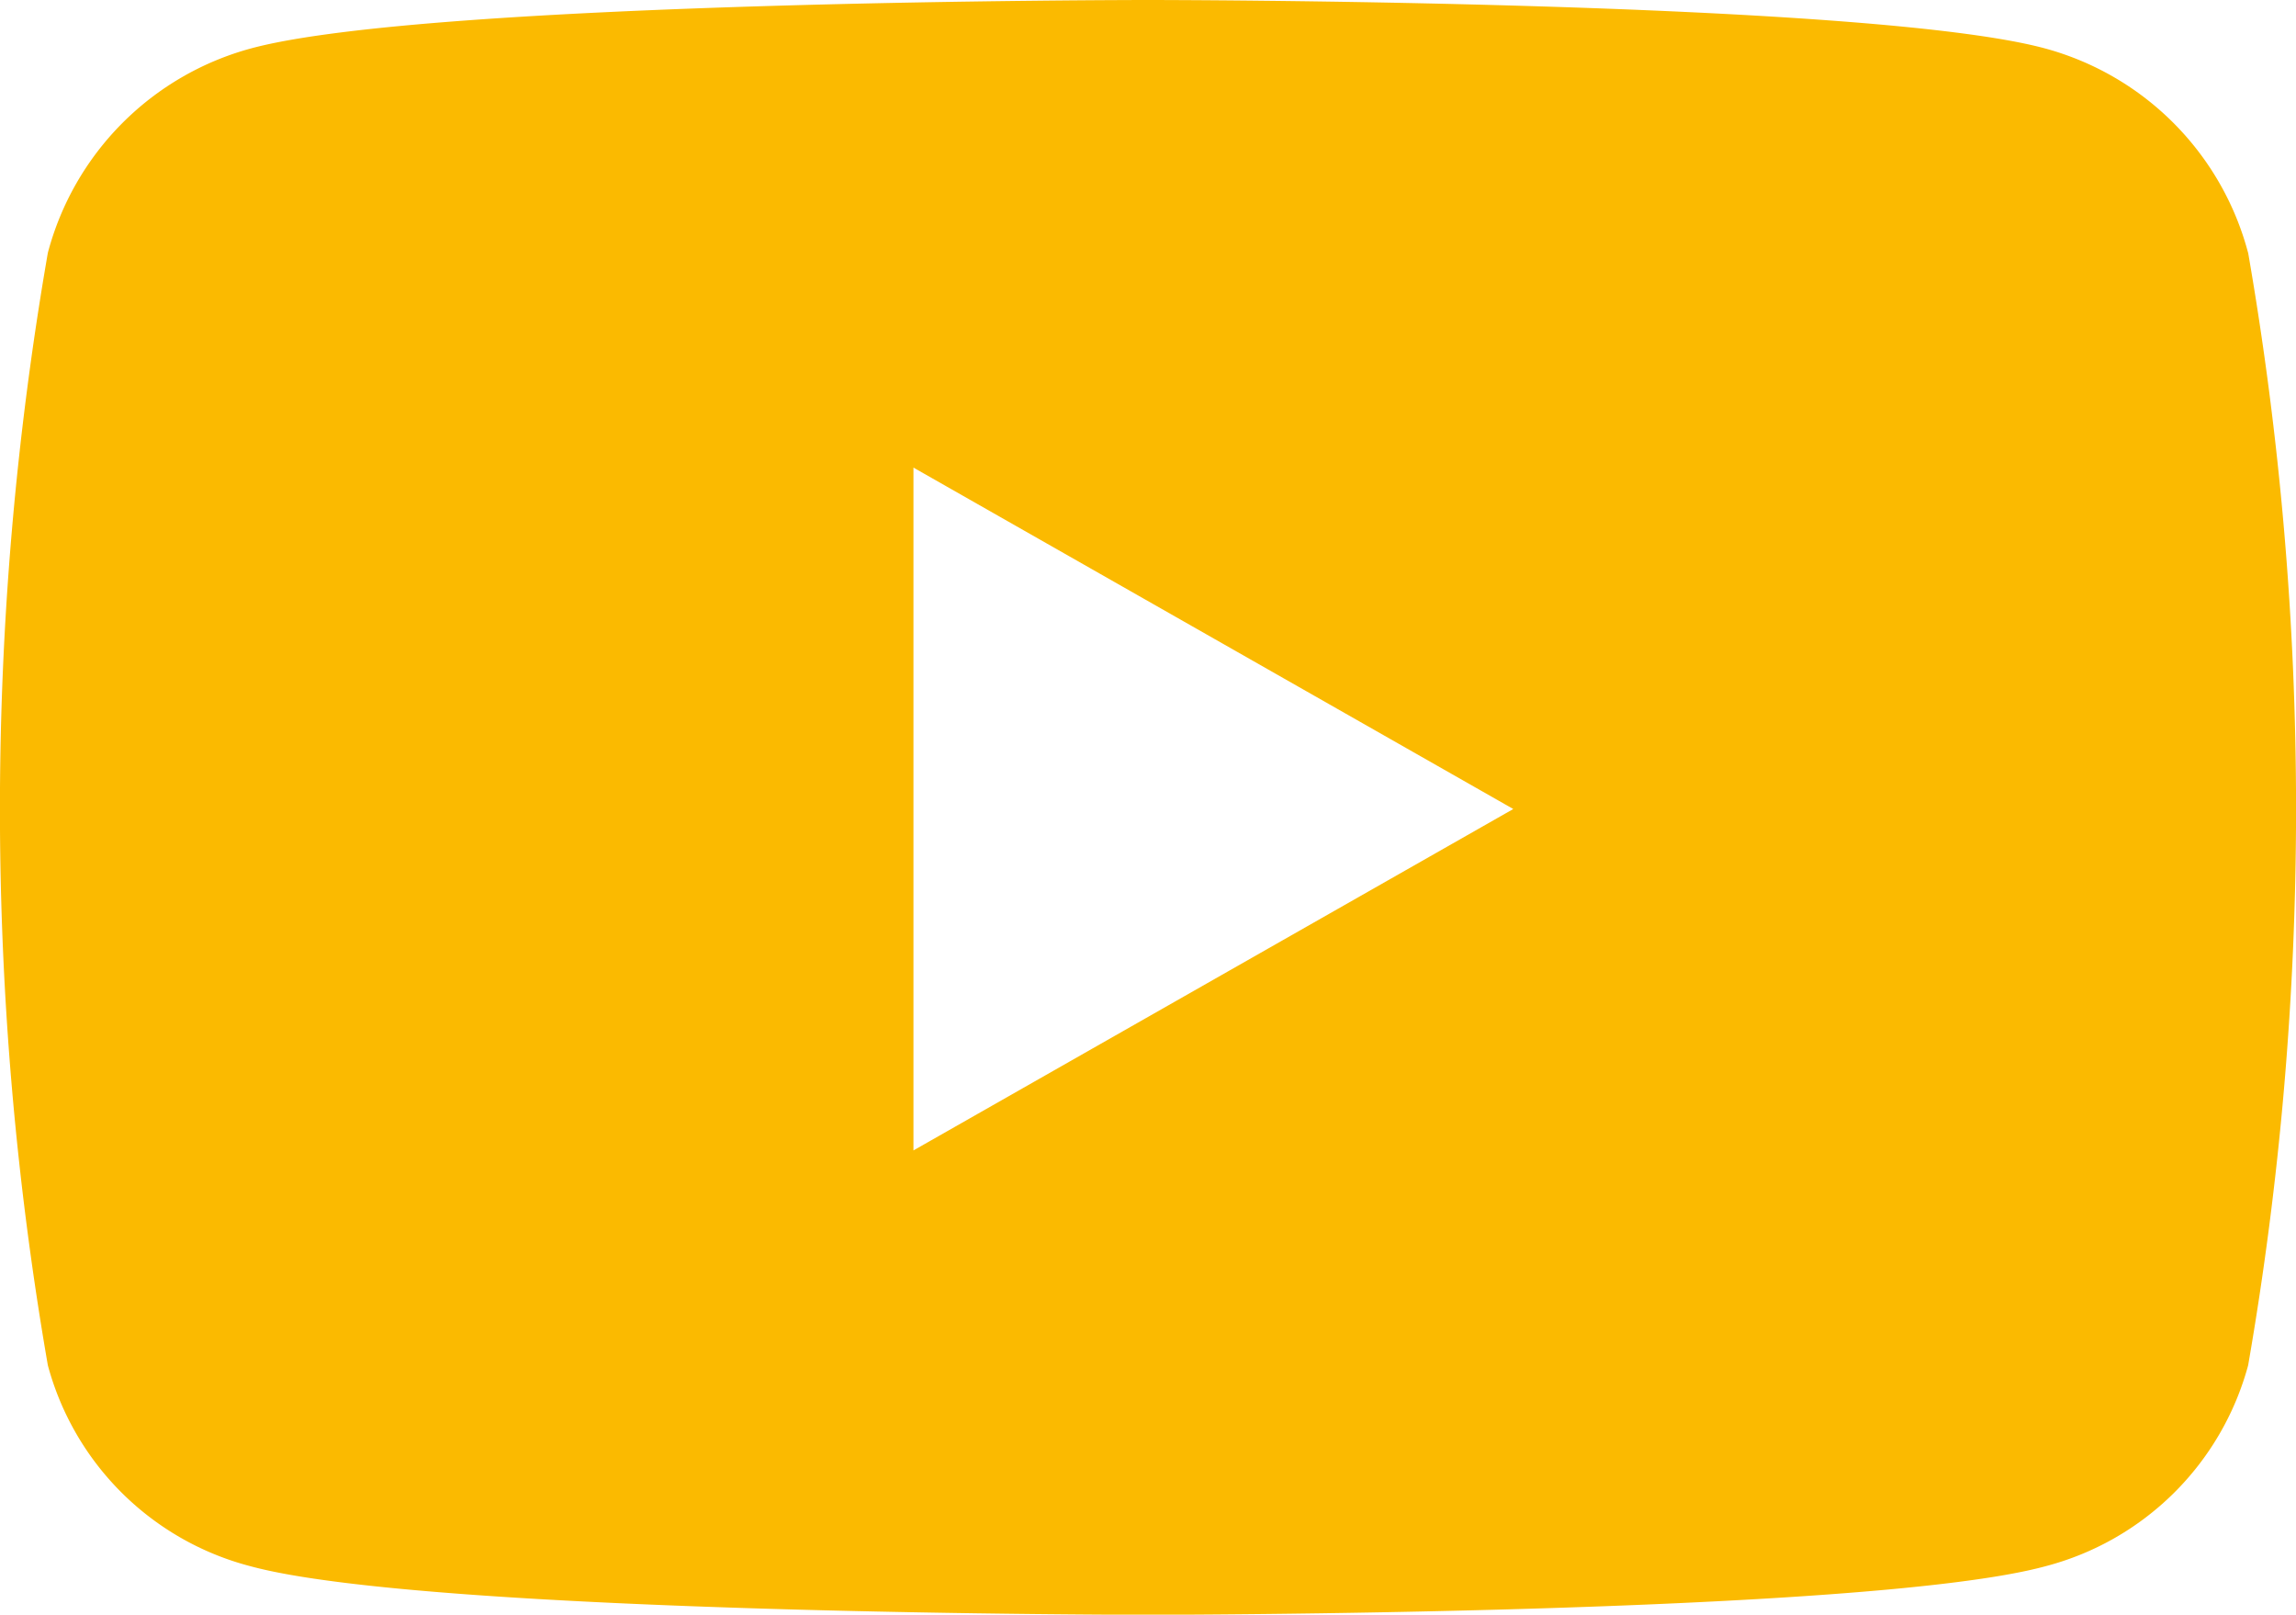 <svg xmlns="http://www.w3.org/2000/svg" width="28.448" height="20" viewBox="0 0 28.448 20">
  <path id="youtube-orange" d="M42.754,67.13A3.57,3.57,0,0,0,40.239,64.6C38.02,64,29.124,64,29.124,64s-8.9,0-11.115.6a3.57,3.57,0,0,0-2.516,2.531,40.281,40.281,0,0,0,0,13.781,3.516,3.516,0,0,0,2.516,2.49c2.219.6,11.115.6,11.115.6s8.9,0,11.115-.6a3.524,3.524,0,0,0,2.516-2.49,40.281,40.281,0,0,0,0-13.781ZM26.218,78.25V69.792l7.432,4.229Z" transform="translate(-14.9 -64)" fill="#fbba00"/>
</svg>
